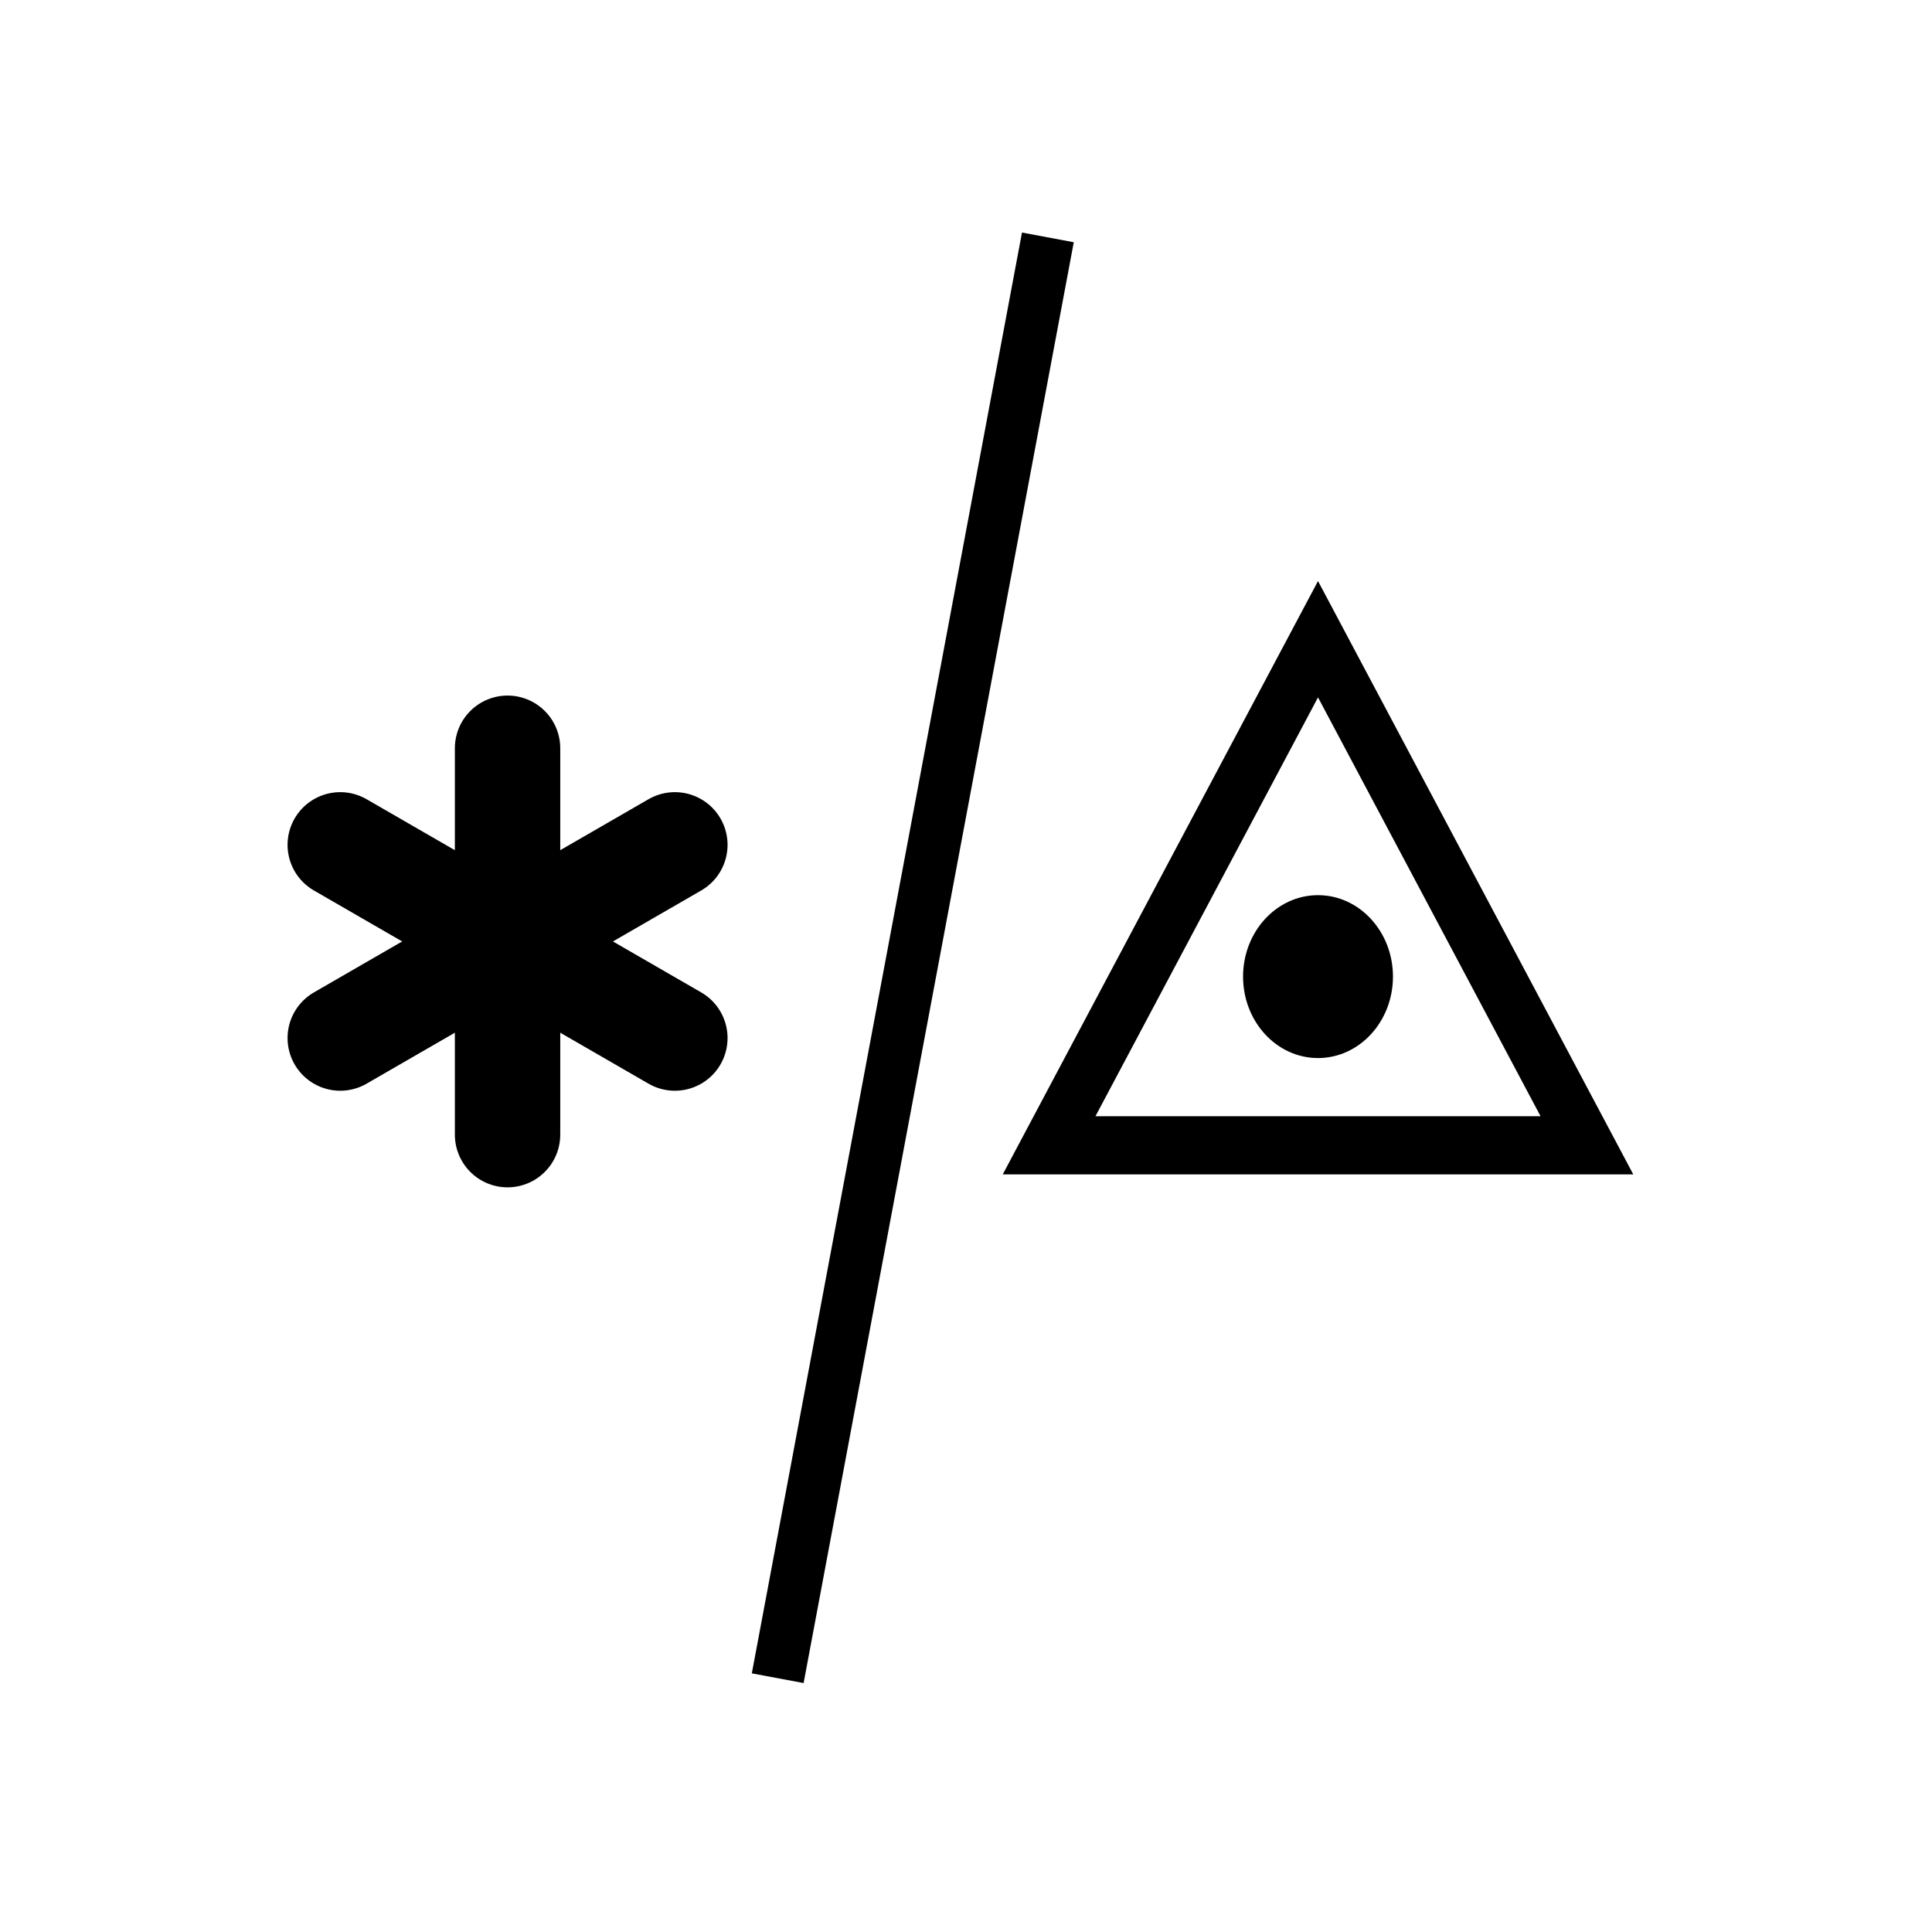 <?xml version='1.0' encoding='UTF-8'?>
<svg:svg xmlns:dc="http://purl.org/dc/elements/1.1/" xmlns:cc="http://creativecommons.org/ns#" xmlns:rdf="http://www.w3.org/1999/02/22-rdf-syntax-ns#" xmlns:svg="http://www.w3.org/2000/svg" xmlns:xlink="http://www.w3.org/1999/xlink" version="1.1" width="55" height="55" viewBox="-27.5 -27.5 55 55" id="svg3004">
  <svg:title>Past weather reported from an automatic weather station: Snow or ice pellets</svg:title>
  <svg:desc>WMO international weather symbol: Past weather reported from an automatic weather station: Snow or ice pellets</svg:desc>
  <svg:g transform="translate(11.186,0.466)" id="g3023">
    <svg:g id="g3048">
      <svg:g id="g3170">
        <svg:g transform="translate(8.39,0.233)" id="g3137">
          <svg:g transform="translate(-9.788,13.767)" id="ww_70"/>
          <svg:g transform="matrix(0.746,0,0,0.77,-9.788,-2.002)" id="g3068"/>
        </svg:g>
        <svg:g transform="matrix(0.963,0,0,0.969,-24.237,1.207)" id="g3101">
          <svg:g transform="translate(0,7)" id="ww_70-0"/>
          <svg:g transform="matrix(0.915,0,0,0.871,-0.699,-11.702)" id="g3068-8"/>
        </svg:g>
      </svg:g>
      <svg:g id="g4416">
        <svg:g id="g4411"/>
      </svg:g>
      <svg:g id="g4024">
        <svg:path d="M 29.831,6.758 C 22.14,47.775 22.14,47.775 22.14,47.775" transform="translate(-38.686,-27.966)" id="path3168" style="fill:none;stroke:#000000;stroke-width:1.5;stroke-linecap:butt;stroke-linejoin:miter;stroke-miterlimit:4;stroke-opacity:1;stroke-dasharray:none"/>
        <svg:g transform="matrix(0.508,0,0,0.552,-1.165,-0.164)" id="g3922">
          <svg:circle cx="0" cy="0" r="4.2" id="circle3924" style="fill:#000000"/>
          <svg:path d="M 0,-17.4 15.069,8.7 h -30.138 z" id="path3926" style="fill:none;stroke:#000000;stroke-width:3"/>
        </svg:g>
        <svg:g transform="translate(-24.237,-1.165)" id="ww_70-1">
          <svg:path d="m 0,-5.5 v 11" id="ww70arm" style="stroke:#000000;stroke-width:3;stroke-linecap:round"/>
          <svg:use transform="matrix(0.5,0.866,-0.866,0.5,0,0)" id="use3886" x="0" y="0" width="744.094" height="1052.362" xlink:href="#ww70arm"/>
          <svg:use transform="matrix(-0.5,0.866,-0.866,-0.5,0,0)" id="use3888" x="0" y="0" width="744.094" height="1052.362" xlink:href="#ww70arm"/>
        </svg:g>
      </svg:g>
    </svg:g>
  </svg:g>
</svg:svg>
